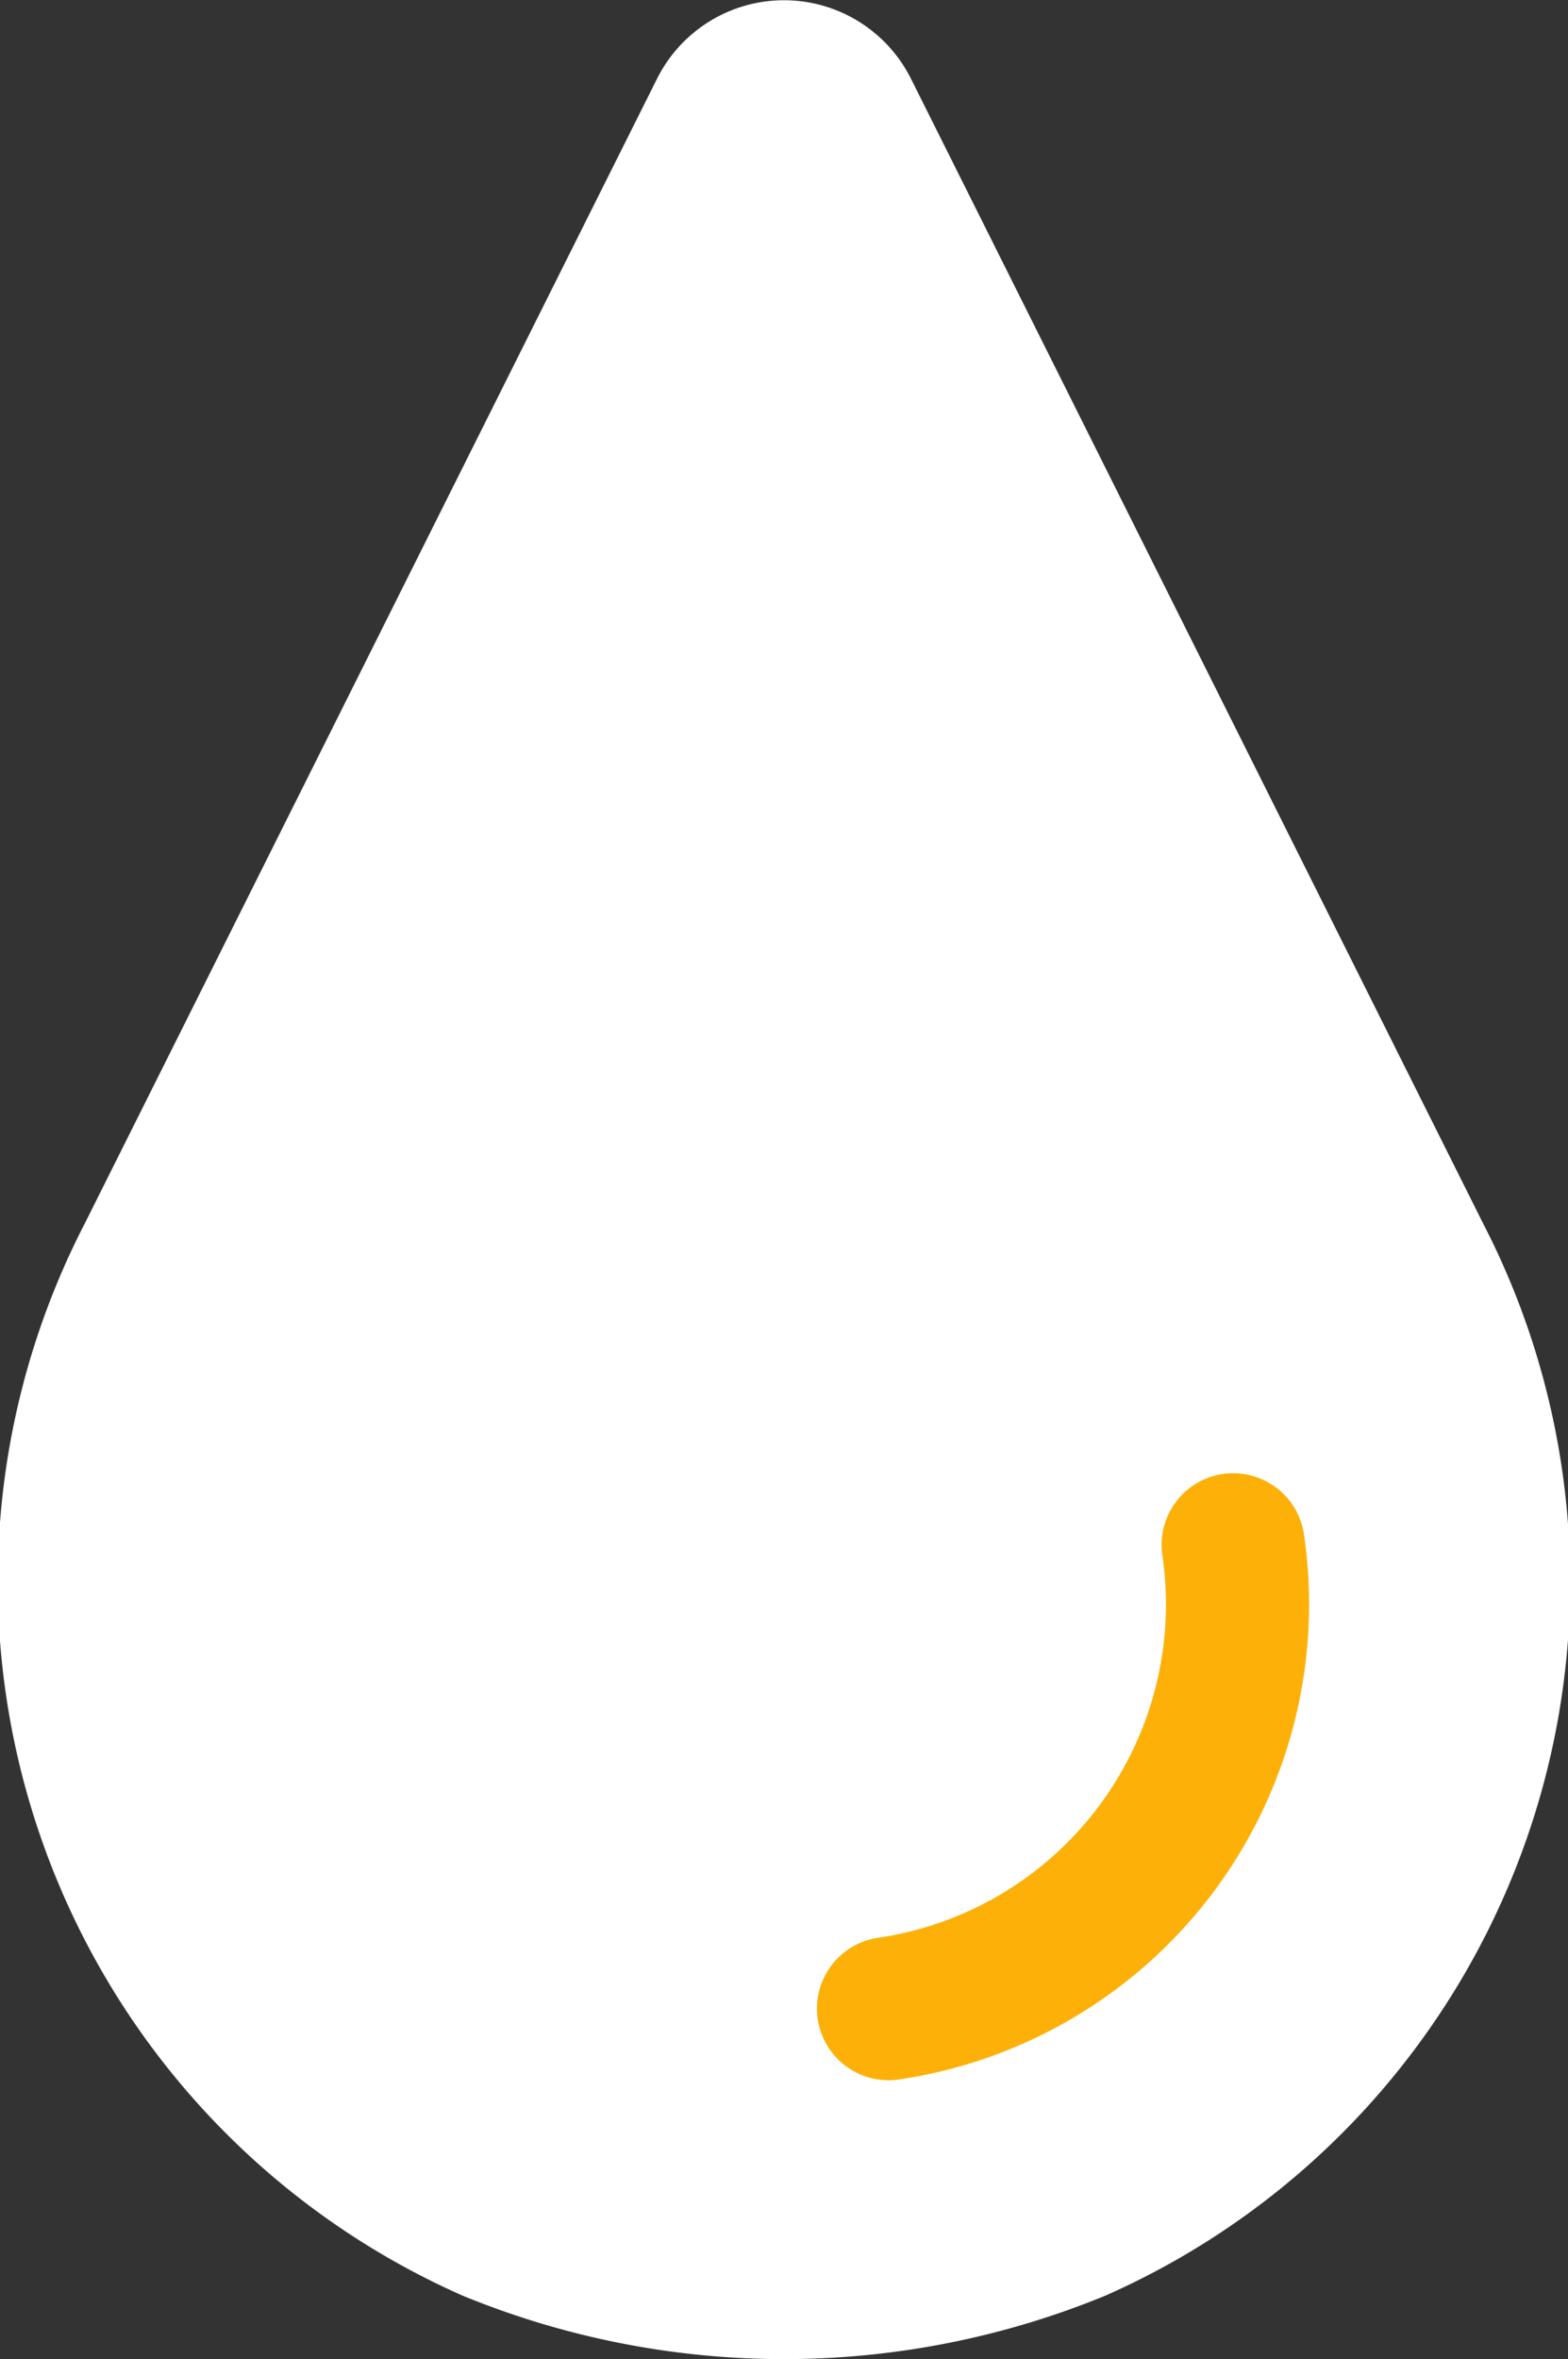 <svg xmlns="http://www.w3.org/2000/svg" width="21.911" height="32.947" viewBox="0 0 21.911 32.947">
  <rect x="0" y="0" width="21.911" height="32.947" fill="#333333" stroke="none"/>
  <g id="アートワーク_46" data-name="アートワーク 46" transform="translate(10.956 16.474)">
    <g id="グループ_40745" data-name="グループ 40745" transform="translate(-10.956 -16.474)">
      <path id="パス_76277" data-name="パス 76277" d="M20.727,17.091,12.73,1.1a1.984,1.984,0,0,0-3.549,0l-8,15.994A10.9,10.9,0,0,0,6.461,32.059a11.818,11.818,0,0,0,8.989,0A10.9,10.9,0,0,0,20.727,17.091Z" transform="translate(0 0)" fill="#fff"/>
      <path id="パス_76278" data-name="パス 76278" d="M12.416,28.052a5.707,5.707,0,0,0,4.816-6.477" transform="translate(0 0)" fill="none" stroke="#fdb007" stroke-linecap="round" stroke-linejoin="round" stroke-width="2"/>
    </g>
  </g>
</svg>
